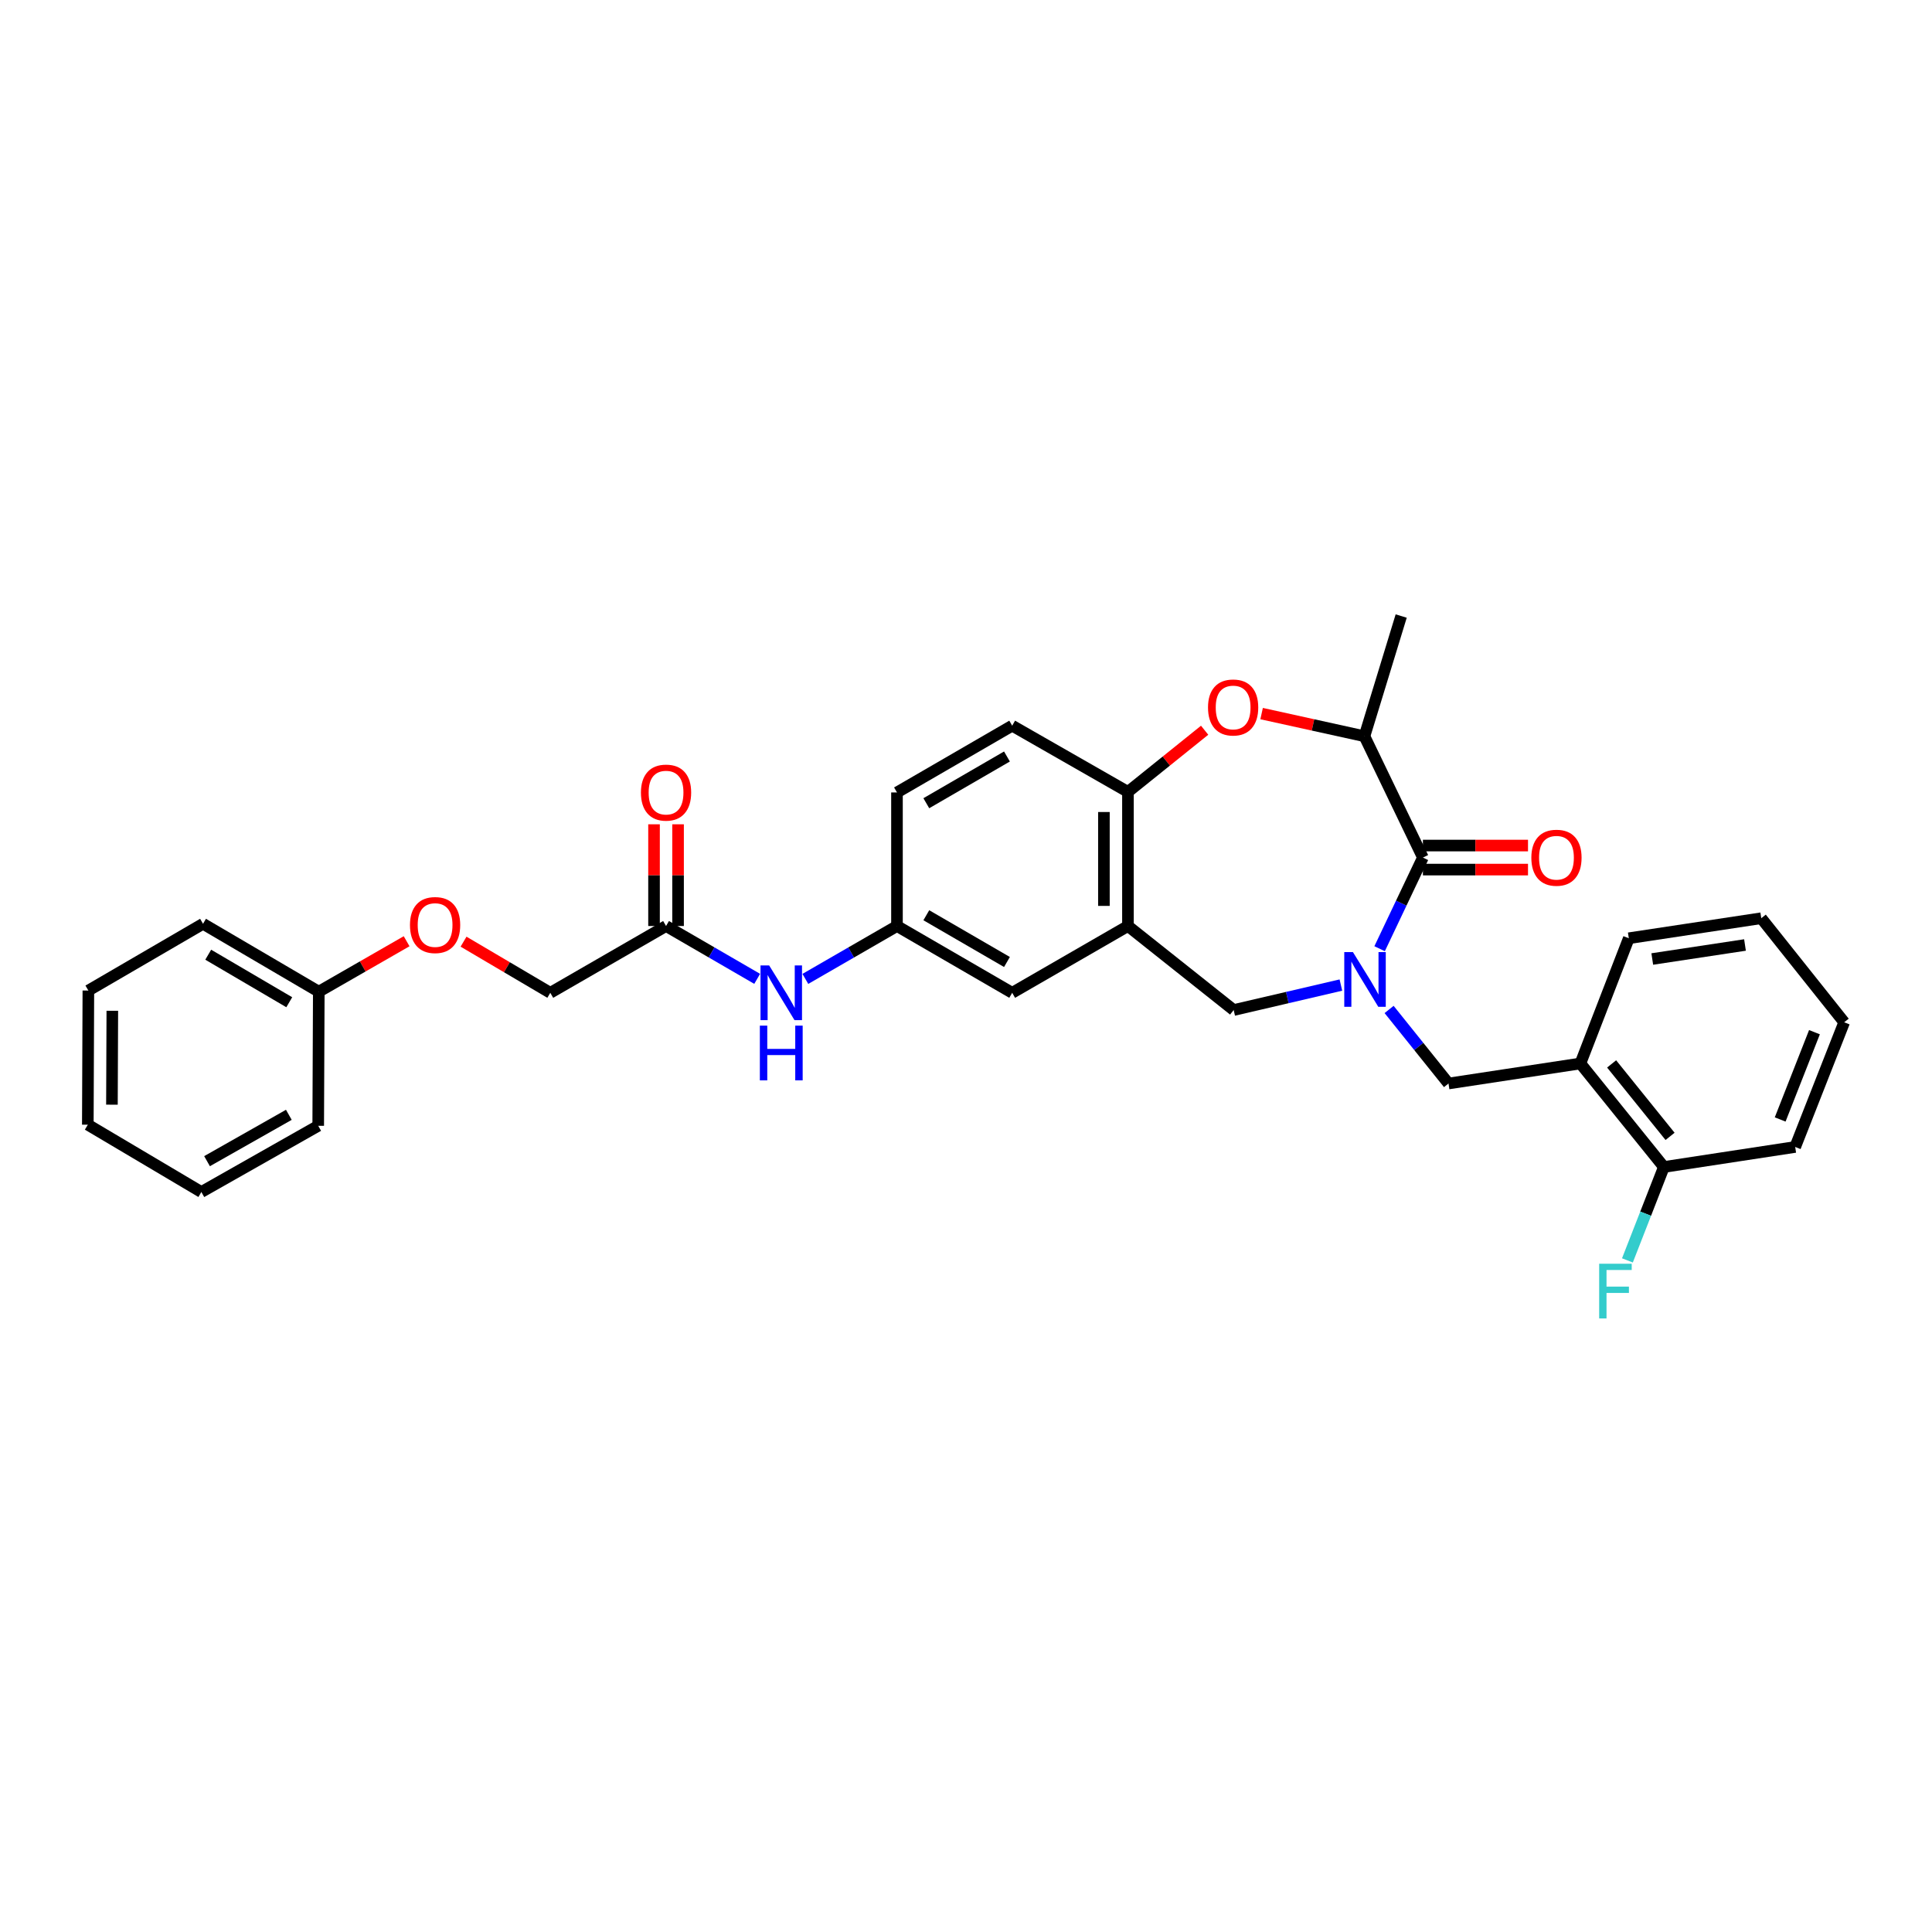 <?xml version='1.0' encoding='iso-8859-1'?>
<svg version='1.1' baseProfile='full'
              xmlns='http://www.w3.org/2000/svg'
                      xmlns:rdkit='http://www.rdkit.org/xml'
                      xmlns:xlink='http://www.w3.org/1999/xlink'
                  xml:space='preserve'
width='1000px' height='1000px' viewBox='0 0 1000 1000'>
<!-- END OF HEADER -->
<rect style='opacity:1.0;fill:#FFFFFF;stroke:none' width='1000' height='1000' x='0' y='0'> </rect>
<path class='bond-0' d='M 714.086,491.052 L 725.289,467.464' style='fill:none;fill-rule:evenodd;stroke:#0000FF;stroke-width:6px;stroke-linecap:butt;stroke-linejoin:miter;stroke-opacity:1' />
<path class='bond-0' d='M 725.289,467.464 L 736.493,443.876' style='fill:none;fill-rule:evenodd;stroke:#000000;stroke-width:6px;stroke-linecap:butt;stroke-linejoin:miter;stroke-opacity:1' />
<path class='bond-3' d='M 694.046,509.868 L 666.298,516.334' style='fill:none;fill-rule:evenodd;stroke:#0000FF;stroke-width:6px;stroke-linecap:butt;stroke-linejoin:miter;stroke-opacity:1' />
<path class='bond-3' d='M 666.298,516.334 L 638.549,522.8' style='fill:none;fill-rule:evenodd;stroke:#000000;stroke-width:6px;stroke-linecap:butt;stroke-linejoin:miter;stroke-opacity:1' />
<path class='bond-6' d='M 718.997,522.497 L 734.37,541.659' style='fill:none;fill-rule:evenodd;stroke:#0000FF;stroke-width:6px;stroke-linecap:butt;stroke-linejoin:miter;stroke-opacity:1' />
<path class='bond-6' d='M 734.37,541.659 L 749.742,560.82' style='fill:none;fill-rule:evenodd;stroke:#000000;stroke-width:6px;stroke-linecap:butt;stroke-linejoin:miter;stroke-opacity:1' />
<path class='bond-4' d='M 736.493,443.876 L 706.234,381.078' style='fill:none;fill-rule:evenodd;stroke:#000000;stroke-width:6px;stroke-linecap:butt;stroke-linejoin:miter;stroke-opacity:1' />
<path class='bond-11' d='M 736.493,450.097 L 763.693,450.097' style='fill:none;fill-rule:evenodd;stroke:#000000;stroke-width:6px;stroke-linecap:butt;stroke-linejoin:miter;stroke-opacity:1' />
<path class='bond-11' d='M 763.693,450.097 L 790.894,450.097' style='fill:none;fill-rule:evenodd;stroke:#FF0000;stroke-width:6px;stroke-linecap:butt;stroke-linejoin:miter;stroke-opacity:1' />
<path class='bond-11' d='M 736.493,437.656 L 763.693,437.656' style='fill:none;fill-rule:evenodd;stroke:#000000;stroke-width:6px;stroke-linecap:butt;stroke-linejoin:miter;stroke-opacity:1' />
<path class='bond-11' d='M 763.693,437.656 L 790.894,437.656' style='fill:none;fill-rule:evenodd;stroke:#FF0000;stroke-width:6px;stroke-linecap:butt;stroke-linejoin:miter;stroke-opacity:1' />
<path class='bond-1' d='M 653.006,369.354 L 679.62,375.216' style='fill:none;fill-rule:evenodd;stroke:#FF0000;stroke-width:6px;stroke-linecap:butt;stroke-linejoin:miter;stroke-opacity:1' />
<path class='bond-1' d='M 679.62,375.216 L 706.234,381.078' style='fill:none;fill-rule:evenodd;stroke:#000000;stroke-width:6px;stroke-linecap:butt;stroke-linejoin:miter;stroke-opacity:1' />
<path class='bond-31' d='M 623.519,377.965 L 603.671,393.925' style='fill:none;fill-rule:evenodd;stroke:#FF0000;stroke-width:6px;stroke-linecap:butt;stroke-linejoin:miter;stroke-opacity:1' />
<path class='bond-31' d='M 603.671,393.925 L 583.823,409.885' style='fill:none;fill-rule:evenodd;stroke:#000000;stroke-width:6px;stroke-linecap:butt;stroke-linejoin:miter;stroke-opacity:1' />
<path class='bond-2' d='M 583.823,479.305 L 638.549,522.8' style='fill:none;fill-rule:evenodd;stroke:#000000;stroke-width:6px;stroke-linecap:butt;stroke-linejoin:miter;stroke-opacity:1' />
<path class='bond-5' d='M 583.823,479.305 L 583.823,409.885' style='fill:none;fill-rule:evenodd;stroke:#000000;stroke-width:6px;stroke-linecap:butt;stroke-linejoin:miter;stroke-opacity:1' />
<path class='bond-5' d='M 571.383,468.892 L 571.383,420.298' style='fill:none;fill-rule:evenodd;stroke:#000000;stroke-width:6px;stroke-linecap:butt;stroke-linejoin:miter;stroke-opacity:1' />
<path class='bond-10' d='M 583.823,479.305 L 523.907,513.877' style='fill:none;fill-rule:evenodd;stroke:#000000;stroke-width:6px;stroke-linecap:butt;stroke-linejoin:miter;stroke-opacity:1' />
<path class='bond-22' d='M 706.234,381.078 L 725.255,318.86' style='fill:none;fill-rule:evenodd;stroke:#000000;stroke-width:6px;stroke-linecap:butt;stroke-linejoin:miter;stroke-opacity:1' />
<path class='bond-15' d='M 583.823,409.885 L 523.907,375.611' style='fill:none;fill-rule:evenodd;stroke:#000000;stroke-width:6px;stroke-linecap:butt;stroke-linejoin:miter;stroke-opacity:1' />
<path class='bond-7' d='M 749.742,560.82 L 818.008,550.453' style='fill:none;fill-rule:evenodd;stroke:#000000;stroke-width:6px;stroke-linecap:butt;stroke-linejoin:miter;stroke-opacity:1' />
<path class='bond-13' d='M 818.008,550.453 L 861.219,604.031' style='fill:none;fill-rule:evenodd;stroke:#000000;stroke-width:6px;stroke-linecap:butt;stroke-linejoin:miter;stroke-opacity:1' />
<path class='bond-13' d='M 834.173,550.679 L 864.421,588.184' style='fill:none;fill-rule:evenodd;stroke:#000000;stroke-width:6px;stroke-linecap:butt;stroke-linejoin:miter;stroke-opacity:1' />
<path class='bond-21' d='M 818.008,550.453 L 843.069,485.636' style='fill:none;fill-rule:evenodd;stroke:#000000;stroke-width:6px;stroke-linecap:butt;stroke-linejoin:miter;stroke-opacity:1' />
<path class='bond-8' d='M 344.746,479.305 L 368.331,492.978' style='fill:none;fill-rule:evenodd;stroke:#000000;stroke-width:6px;stroke-linecap:butt;stroke-linejoin:miter;stroke-opacity:1' />
<path class='bond-8' d='M 368.331,492.978 L 391.915,506.651' style='fill:none;fill-rule:evenodd;stroke:#0000FF;stroke-width:6px;stroke-linecap:butt;stroke-linejoin:miter;stroke-opacity:1' />
<path class='bond-14' d='M 350.966,479.305 L 350.966,452.981' style='fill:none;fill-rule:evenodd;stroke:#000000;stroke-width:6px;stroke-linecap:butt;stroke-linejoin:miter;stroke-opacity:1' />
<path class='bond-14' d='M 350.966,452.981 L 350.966,426.657' style='fill:none;fill-rule:evenodd;stroke:#FF0000;stroke-width:6px;stroke-linecap:butt;stroke-linejoin:miter;stroke-opacity:1' />
<path class='bond-14' d='M 338.525,479.305 L 338.525,452.981' style='fill:none;fill-rule:evenodd;stroke:#000000;stroke-width:6px;stroke-linecap:butt;stroke-linejoin:miter;stroke-opacity:1' />
<path class='bond-14' d='M 338.525,452.981 L 338.525,426.657' style='fill:none;fill-rule:evenodd;stroke:#FF0000;stroke-width:6px;stroke-linecap:butt;stroke-linejoin:miter;stroke-opacity:1' />
<path class='bond-17' d='M 344.746,479.305 L 284.829,513.877' style='fill:none;fill-rule:evenodd;stroke:#000000;stroke-width:6px;stroke-linecap:butt;stroke-linejoin:miter;stroke-opacity:1' />
<path class='bond-9' d='M 416.848,506.68 L 440.561,492.992' style='fill:none;fill-rule:evenodd;stroke:#0000FF;stroke-width:6px;stroke-linecap:butt;stroke-linejoin:miter;stroke-opacity:1' />
<path class='bond-9' d='M 440.561,492.992 L 464.274,479.305' style='fill:none;fill-rule:evenodd;stroke:#000000;stroke-width:6px;stroke-linecap:butt;stroke-linejoin:miter;stroke-opacity:1' />
<path class='bond-12' d='M 523.907,513.877 L 464.274,479.305' style='fill:none;fill-rule:evenodd;stroke:#000000;stroke-width:6px;stroke-linecap:butt;stroke-linejoin:miter;stroke-opacity:1' />
<path class='bond-12' d='M 521.202,497.928 L 479.459,473.728' style='fill:none;fill-rule:evenodd;stroke:#000000;stroke-width:6px;stroke-linecap:butt;stroke-linejoin:miter;stroke-opacity:1' />
<path class='bond-33' d='M 464.274,479.305 L 464.274,410.169' style='fill:none;fill-rule:evenodd;stroke:#000000;stroke-width:6px;stroke-linecap:butt;stroke-linejoin:miter;stroke-opacity:1' />
<path class='bond-19' d='M 861.219,604.031 L 851.784,628.207' style='fill:none;fill-rule:evenodd;stroke:#000000;stroke-width:6px;stroke-linecap:butt;stroke-linejoin:miter;stroke-opacity:1' />
<path class='bond-19' d='M 851.784,628.207 L 842.349,652.383' style='fill:none;fill-rule:evenodd;stroke:#33CCCC;stroke-width:6px;stroke-linecap:butt;stroke-linejoin:miter;stroke-opacity:1' />
<path class='bond-23' d='M 861.219,604.031 L 929.187,593.664' style='fill:none;fill-rule:evenodd;stroke:#000000;stroke-width:6px;stroke-linecap:butt;stroke-linejoin:miter;stroke-opacity:1' />
<path class='bond-18' d='M 523.907,375.611 L 464.274,410.169' style='fill:none;fill-rule:evenodd;stroke:#000000;stroke-width:6px;stroke-linecap:butt;stroke-linejoin:miter;stroke-opacity:1' />
<path class='bond-18' d='M 521.2,391.559 L 479.457,415.749' style='fill:none;fill-rule:evenodd;stroke:#000000;stroke-width:6px;stroke-linecap:butt;stroke-linejoin:miter;stroke-opacity:1' />
<path class='bond-16' d='M 239.934,487.404 L 262.382,500.64' style='fill:none;fill-rule:evenodd;stroke:#FF0000;stroke-width:6px;stroke-linecap:butt;stroke-linejoin:miter;stroke-opacity:1' />
<path class='bond-16' d='M 262.382,500.64 L 284.829,513.877' style='fill:none;fill-rule:evenodd;stroke:#000000;stroke-width:6px;stroke-linecap:butt;stroke-linejoin:miter;stroke-opacity:1' />
<path class='bond-20' d='M 210.468,487.182 L 187.736,500.239' style='fill:none;fill-rule:evenodd;stroke:#FF0000;stroke-width:6px;stroke-linecap:butt;stroke-linejoin:miter;stroke-opacity:1' />
<path class='bond-20' d='M 187.736,500.239 L 165.004,513.296' style='fill:none;fill-rule:evenodd;stroke:#000000;stroke-width:6px;stroke-linecap:butt;stroke-linejoin:miter;stroke-opacity:1' />
<path class='bond-24' d='M 165.004,513.296 L 105.087,478.151' style='fill:none;fill-rule:evenodd;stroke:#000000;stroke-width:6px;stroke-linecap:butt;stroke-linejoin:miter;stroke-opacity:1' />
<path class='bond-24' d='M 149.722,518.755 L 107.78,494.154' style='fill:none;fill-rule:evenodd;stroke:#000000;stroke-width:6px;stroke-linecap:butt;stroke-linejoin:miter;stroke-opacity:1' />
<path class='bond-25' d='M 165.004,513.296 L 164.707,582.709' style='fill:none;fill-rule:evenodd;stroke:#000000;stroke-width:6px;stroke-linecap:butt;stroke-linejoin:miter;stroke-opacity:1' />
<path class='bond-26' d='M 843.069,485.636 L 911.632,475.269' style='fill:none;fill-rule:evenodd;stroke:#000000;stroke-width:6px;stroke-linecap:butt;stroke-linejoin:miter;stroke-opacity:1' />
<path class='bond-26' d='M 855.213,496.382 L 903.207,489.125' style='fill:none;fill-rule:evenodd;stroke:#000000;stroke-width:6px;stroke-linecap:butt;stroke-linejoin:miter;stroke-opacity:1' />
<path class='bond-27' d='M 929.187,593.664 L 954.545,529.131' style='fill:none;fill-rule:evenodd;stroke:#000000;stroke-width:6px;stroke-linecap:butt;stroke-linejoin:miter;stroke-opacity:1' />
<path class='bond-27' d='M 921.412,579.434 L 939.163,534.261' style='fill:none;fill-rule:evenodd;stroke:#000000;stroke-width:6px;stroke-linecap:butt;stroke-linejoin:miter;stroke-opacity:1' />
<path class='bond-28' d='M 105.087,478.151 L 45.738,512.709' style='fill:none;fill-rule:evenodd;stroke:#000000;stroke-width:6px;stroke-linecap:butt;stroke-linejoin:miter;stroke-opacity:1' />
<path class='bond-29' d='M 164.707,582.709 L 104.224,616.983' style='fill:none;fill-rule:evenodd;stroke:#000000;stroke-width:6px;stroke-linecap:butt;stroke-linejoin:miter;stroke-opacity:1' />
<path class='bond-29' d='M 149.501,577.026 L 107.162,601.018' style='fill:none;fill-rule:evenodd;stroke:#000000;stroke-width:6px;stroke-linecap:butt;stroke-linejoin:miter;stroke-opacity:1' />
<path class='bond-32' d='M 911.632,475.269 L 954.545,529.131' style='fill:none;fill-rule:evenodd;stroke:#000000;stroke-width:6px;stroke-linecap:butt;stroke-linejoin:miter;stroke-opacity:1' />
<path class='bond-34' d='M 45.738,512.709 L 45.455,582.142' style='fill:none;fill-rule:evenodd;stroke:#000000;stroke-width:6px;stroke-linecap:butt;stroke-linejoin:miter;stroke-opacity:1' />
<path class='bond-34' d='M 58.136,523.174 L 57.938,571.778' style='fill:none;fill-rule:evenodd;stroke:#000000;stroke-width:6px;stroke-linecap:butt;stroke-linejoin:miter;stroke-opacity:1' />
<path class='bond-30' d='M 104.224,616.983 L 45.455,582.142' style='fill:none;fill-rule:evenodd;stroke:#000000;stroke-width:6px;stroke-linecap:butt;stroke-linejoin:miter;stroke-opacity:1' />
<path  class='atom-0' d='M 700.271 492.798
L 709.551 507.798
Q 710.471 509.278, 711.951 511.958
Q 713.431 514.638, 713.511 514.798
L 713.511 492.798
L 717.271 492.798
L 717.271 521.118
L 713.391 521.118
L 703.431 504.718
Q 702.271 502.798, 701.031 500.598
Q 699.831 498.398, 699.471 497.718
L 699.471 521.118
L 695.791 521.118
L 695.791 492.798
L 700.271 492.798
' fill='#0000FF'/>
<path  class='atom-2' d='M 625.266 366.188
Q 625.266 359.388, 628.626 355.588
Q 631.986 351.788, 638.266 351.788
Q 644.546 351.788, 647.906 355.588
Q 651.266 359.388, 651.266 366.188
Q 651.266 373.068, 647.866 376.988
Q 644.466 380.868, 638.266 380.868
Q 632.026 380.868, 628.626 376.988
Q 625.266 373.108, 625.266 366.188
M 638.266 377.668
Q 642.586 377.668, 644.906 374.788
Q 647.266 371.868, 647.266 366.188
Q 647.266 360.628, 644.906 357.828
Q 642.586 354.988, 638.266 354.988
Q 633.946 354.988, 631.586 357.788
Q 629.266 360.588, 629.266 366.188
Q 629.266 371.908, 631.586 374.788
Q 633.946 377.668, 638.266 377.668
' fill='#FF0000'/>
<path  class='atom-10' d='M 398.119 499.717
L 407.399 514.717
Q 408.319 516.197, 409.799 518.877
Q 411.279 521.557, 411.359 521.717
L 411.359 499.717
L 415.119 499.717
L 415.119 528.037
L 411.239 528.037
L 401.279 511.637
Q 400.119 509.717, 398.879 507.517
Q 397.679 505.317, 397.319 504.637
L 397.319 528.037
L 393.639 528.037
L 393.639 499.717
L 398.119 499.717
' fill='#0000FF'/>
<path  class='atom-10' d='M 393.299 530.869
L 397.139 530.869
L 397.139 542.909
L 411.619 542.909
L 411.619 530.869
L 415.459 530.869
L 415.459 559.189
L 411.619 559.189
L 411.619 546.109
L 397.139 546.109
L 397.139 559.189
L 393.299 559.189
L 393.299 530.869
' fill='#0000FF'/>
<path  class='atom-12' d='M 792.622 443.956
Q 792.622 437.156, 795.982 433.356
Q 799.342 429.556, 805.622 429.556
Q 811.902 429.556, 815.262 433.356
Q 818.622 437.156, 818.622 443.956
Q 818.622 450.836, 815.222 454.756
Q 811.822 458.636, 805.622 458.636
Q 799.382 458.636, 795.982 454.756
Q 792.622 450.876, 792.622 443.956
M 805.622 455.436
Q 809.942 455.436, 812.262 452.556
Q 814.622 449.636, 814.622 443.956
Q 814.622 438.396, 812.262 435.596
Q 809.942 432.756, 805.622 432.756
Q 801.302 432.756, 798.942 435.556
Q 796.622 438.356, 796.622 443.956
Q 796.622 449.676, 798.942 452.556
Q 801.302 455.436, 805.622 455.436
' fill='#FF0000'/>
<path  class='atom-15' d='M 331.746 410.249
Q 331.746 403.449, 335.106 399.649
Q 338.466 395.849, 344.746 395.849
Q 351.026 395.849, 354.386 399.649
Q 357.746 403.449, 357.746 410.249
Q 357.746 417.129, 354.346 421.049
Q 350.946 424.929, 344.746 424.929
Q 338.506 424.929, 335.106 421.049
Q 331.746 417.169, 331.746 410.249
M 344.746 421.729
Q 349.066 421.729, 351.386 418.849
Q 353.746 415.929, 353.746 410.249
Q 353.746 404.689, 351.386 401.889
Q 349.066 399.049, 344.746 399.049
Q 340.426 399.049, 338.066 401.849
Q 335.746 404.649, 335.746 410.249
Q 335.746 415.969, 338.066 418.849
Q 340.426 421.729, 344.746 421.729
' fill='#FF0000'/>
<path  class='atom-17' d='M 212.203 478.798
Q 212.203 471.998, 215.563 468.198
Q 218.923 464.398, 225.203 464.398
Q 231.483 464.398, 234.843 468.198
Q 238.203 471.998, 238.203 478.798
Q 238.203 485.678, 234.803 489.598
Q 231.403 493.478, 225.203 493.478
Q 218.963 493.478, 215.563 489.598
Q 212.203 485.718, 212.203 478.798
M 225.203 490.278
Q 229.523 490.278, 231.843 487.398
Q 234.203 484.478, 234.203 478.798
Q 234.203 473.238, 231.843 470.438
Q 229.523 467.598, 225.203 467.598
Q 220.883 467.598, 218.523 470.398
Q 216.203 473.198, 216.203 478.798
Q 216.203 484.518, 218.523 487.398
Q 220.883 490.278, 225.203 490.278
' fill='#FF0000'/>
<path  class='atom-20' d='M 827.73 654.107
L 844.57 654.107
L 844.57 657.347
L 831.53 657.347
L 831.53 665.947
L 843.13 665.947
L 843.13 669.227
L 831.53 669.227
L 831.53 682.427
L 827.73 682.427
L 827.73 654.107
' fill='#33CCCC'/>
</svg>
